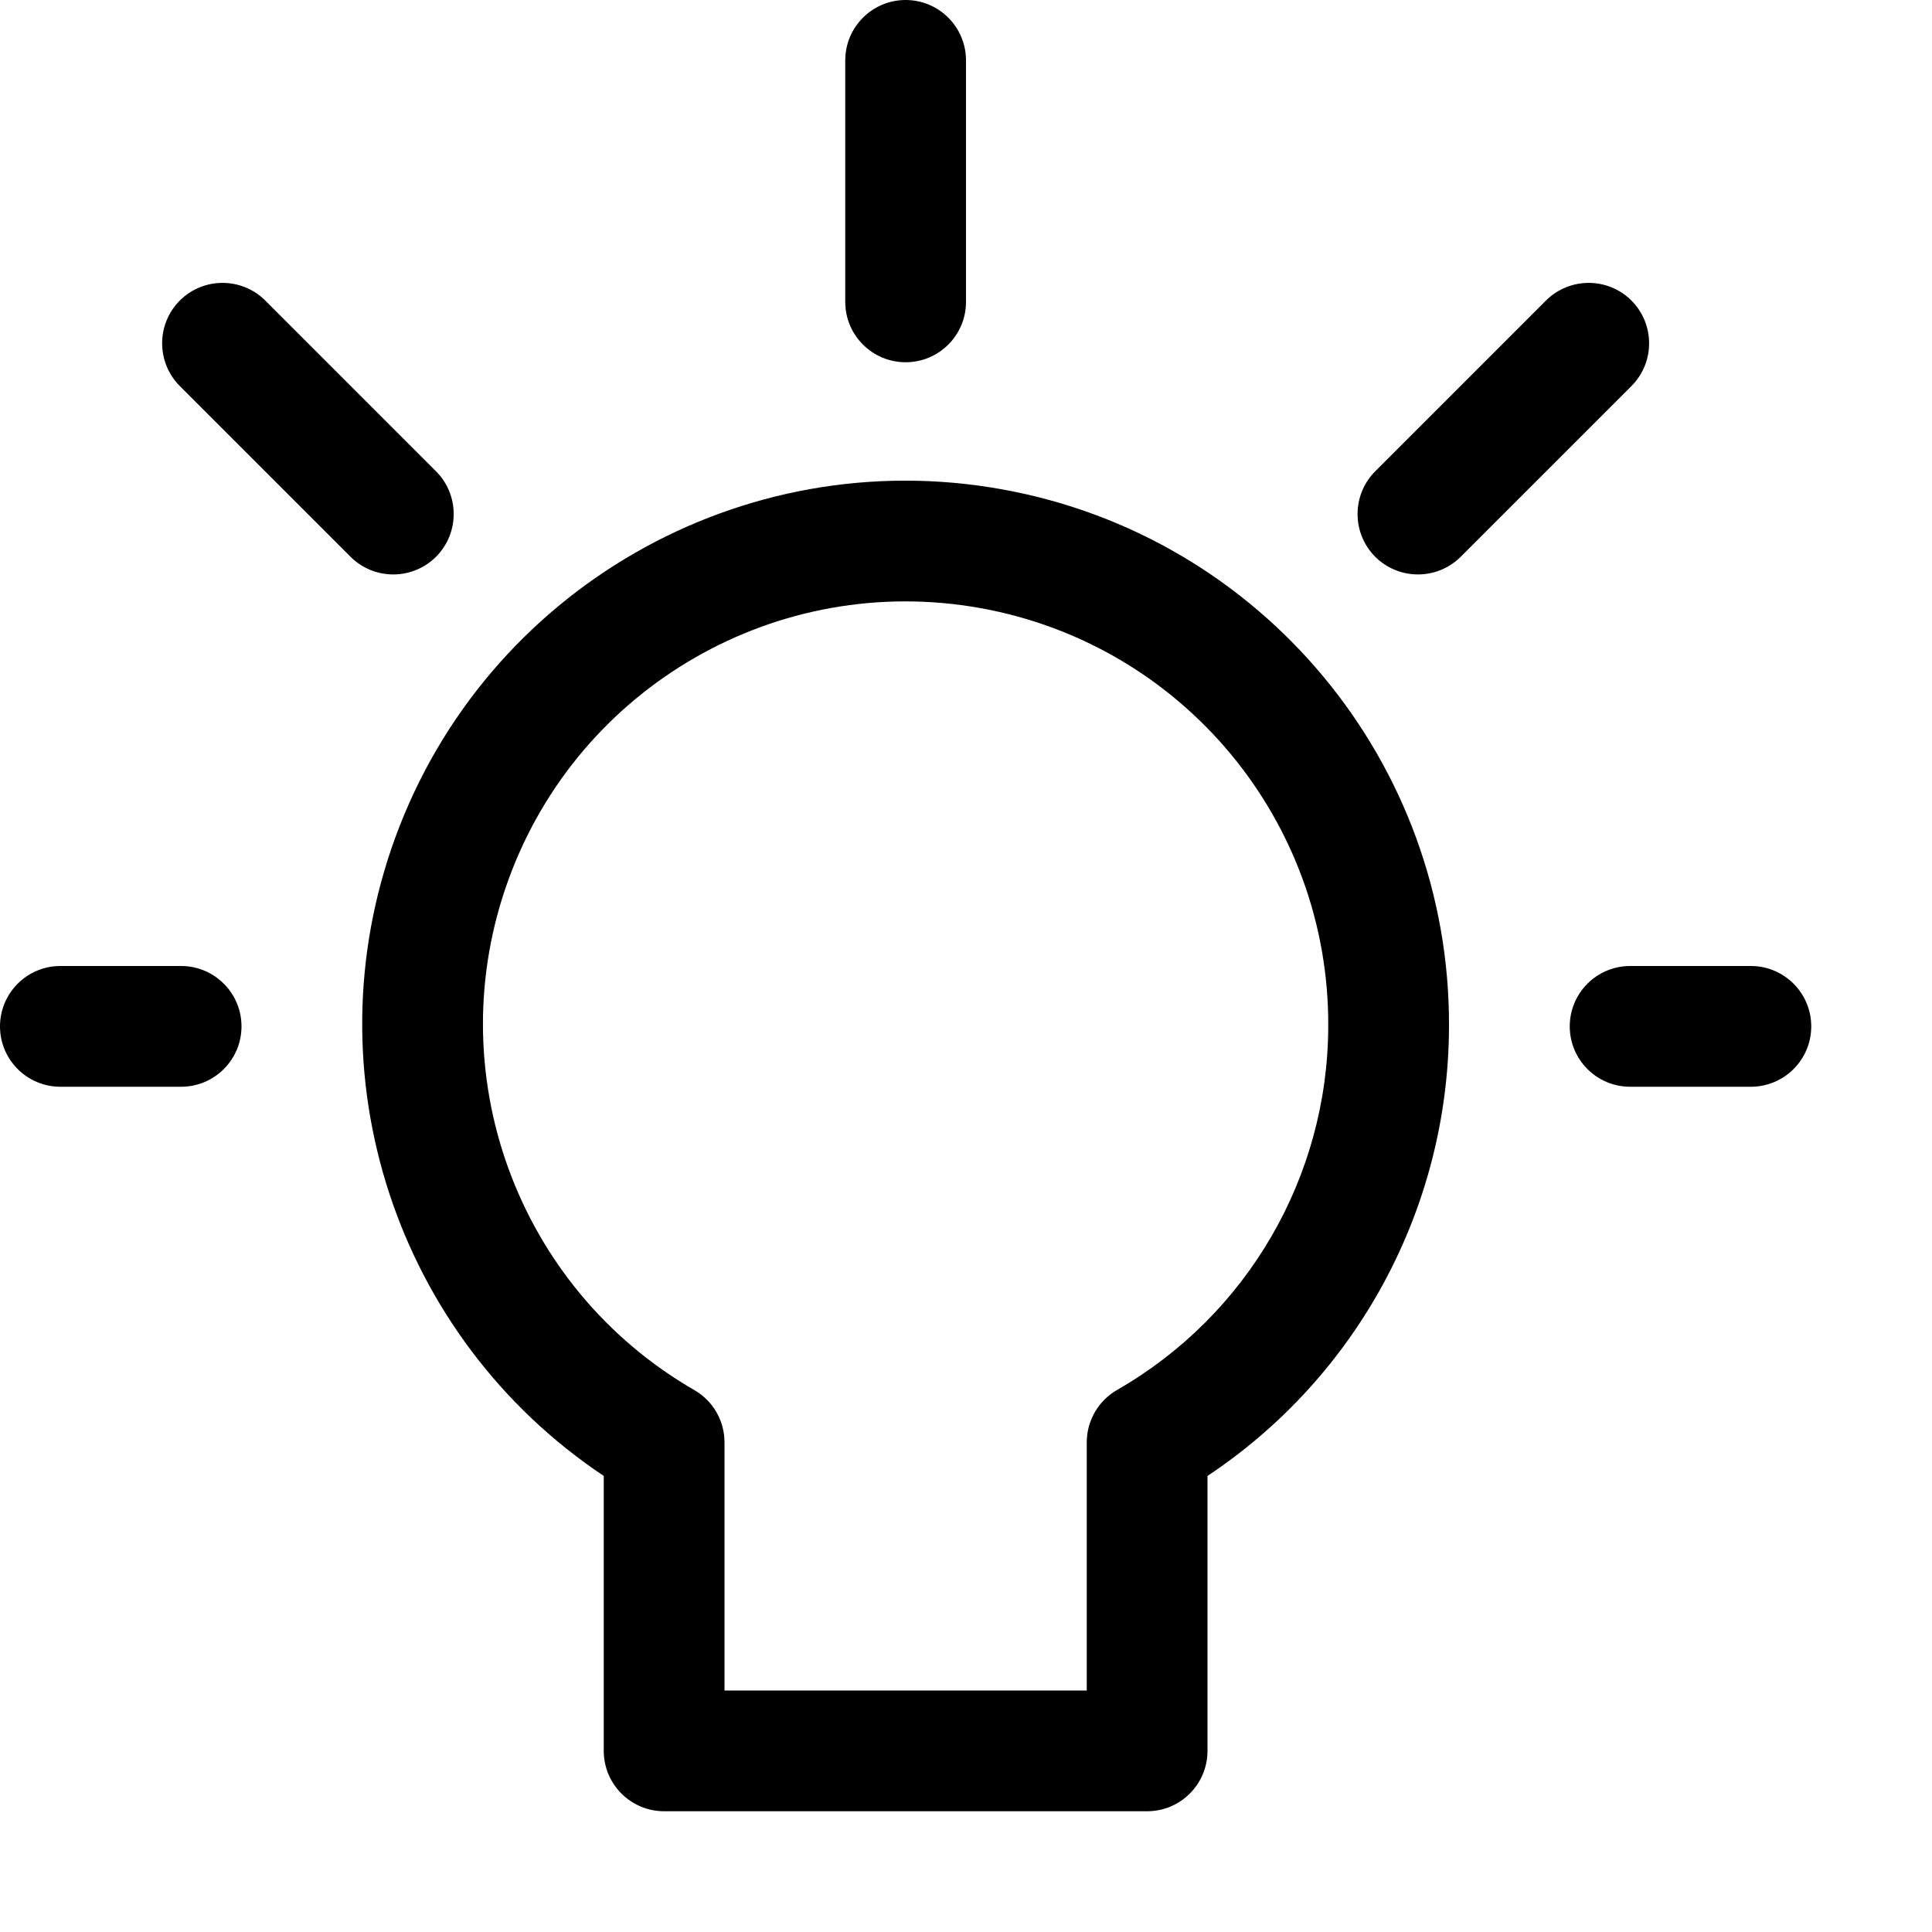 <?xml version="1.0" encoding="UTF-8"?>
<svg width="16px" height="16px" viewBox="0 0 16 16" version="1.1" xmlns="http://www.w3.org/2000/svg" xmlns:xlink="http://www.w3.org/1999/xlink">
    <!-- Generator: Sketch 52.5 (67469) - http://www.bohemiancoding.com/sketch -->
    <title>Icons / UI / Idea</title>
    <desc>Created with Sketch.</desc>
    <g id="Icons-/-UI-/-Idea" stroke="none" stroke-width="1" fill="none" fill-rule="evenodd">
        <path d="M7,0.5 C7,0.224 7.224,0 7.5,0 C7.776,0 8,0.224 8,0.5 L8,2.5 C8,2.776 7.776,3 7.5,3 C7.224,3 7,2.776 7,2.5 L7,0.5 Z M1.489,3.197 C1.294,3.001 1.294,2.685 1.489,2.489 C1.685,2.294 2.001,2.294 2.197,2.489 L3.611,3.903 C3.806,4.099 3.806,4.415 3.611,4.611 C3.415,4.806 3.099,4.806 2.903,4.611 L1.489,3.197 Z M12.803,2.489 C12.999,2.294 13.315,2.294 13.511,2.489 C13.706,2.685 13.706,3.001 13.511,3.197 L12.097,4.611 C11.901,4.806 11.585,4.806 11.389,4.611 C11.194,4.415 11.194,4.099 11.389,3.903 L12.803,2.489 Z M10,12.223 L10,14.5 C10,14.776 9.776,15 9.5,15 L5.5,15 C5.224,15 5,14.776 5,14.5 L5,12.223 C3.284,11.078 2.557,8.896 3.274,6.935 C4.025,4.882 6.143,3.665 8.296,4.052 C10.447,4.438 12.01,6.316 12,8.502 C11.996,10.005 11.241,11.398 10,12.223 Z M9,11.945 C9,11.766 9.096,11.6 9.251,11.511 C10.331,10.892 10.997,9.743 11,8.499 C11.008,6.797 9.793,5.337 8.119,5.036 C6.445,4.735 4.797,5.681 4.213,7.279 C3.629,8.876 4.277,10.662 5.75,11.512 C5.905,11.601 6,11.766 6,11.945 L6,14 L9,14 L9,11.945 Z M13.5,9 C13.224,9 13,8.776 13,8.5 C13,8.224 13.224,8 13.5,8 L14.5,8 C14.776,8 15,8.224 15,8.5 C15,8.776 14.776,9 14.5,9 L13.5,9 Z M0.5,9 C0.224,9 0,8.776 0,8.5 C0,8.224 0.224,8 0.5,8 L1.5,8 C1.776,8 2,8.224 2,8.5 C2,8.776 1.776,9 1.5,9 L0.5,9 Z" id="Combined-Shape" fill="#000000" fill-rule="nonzero"></path>
    </g>
</svg>